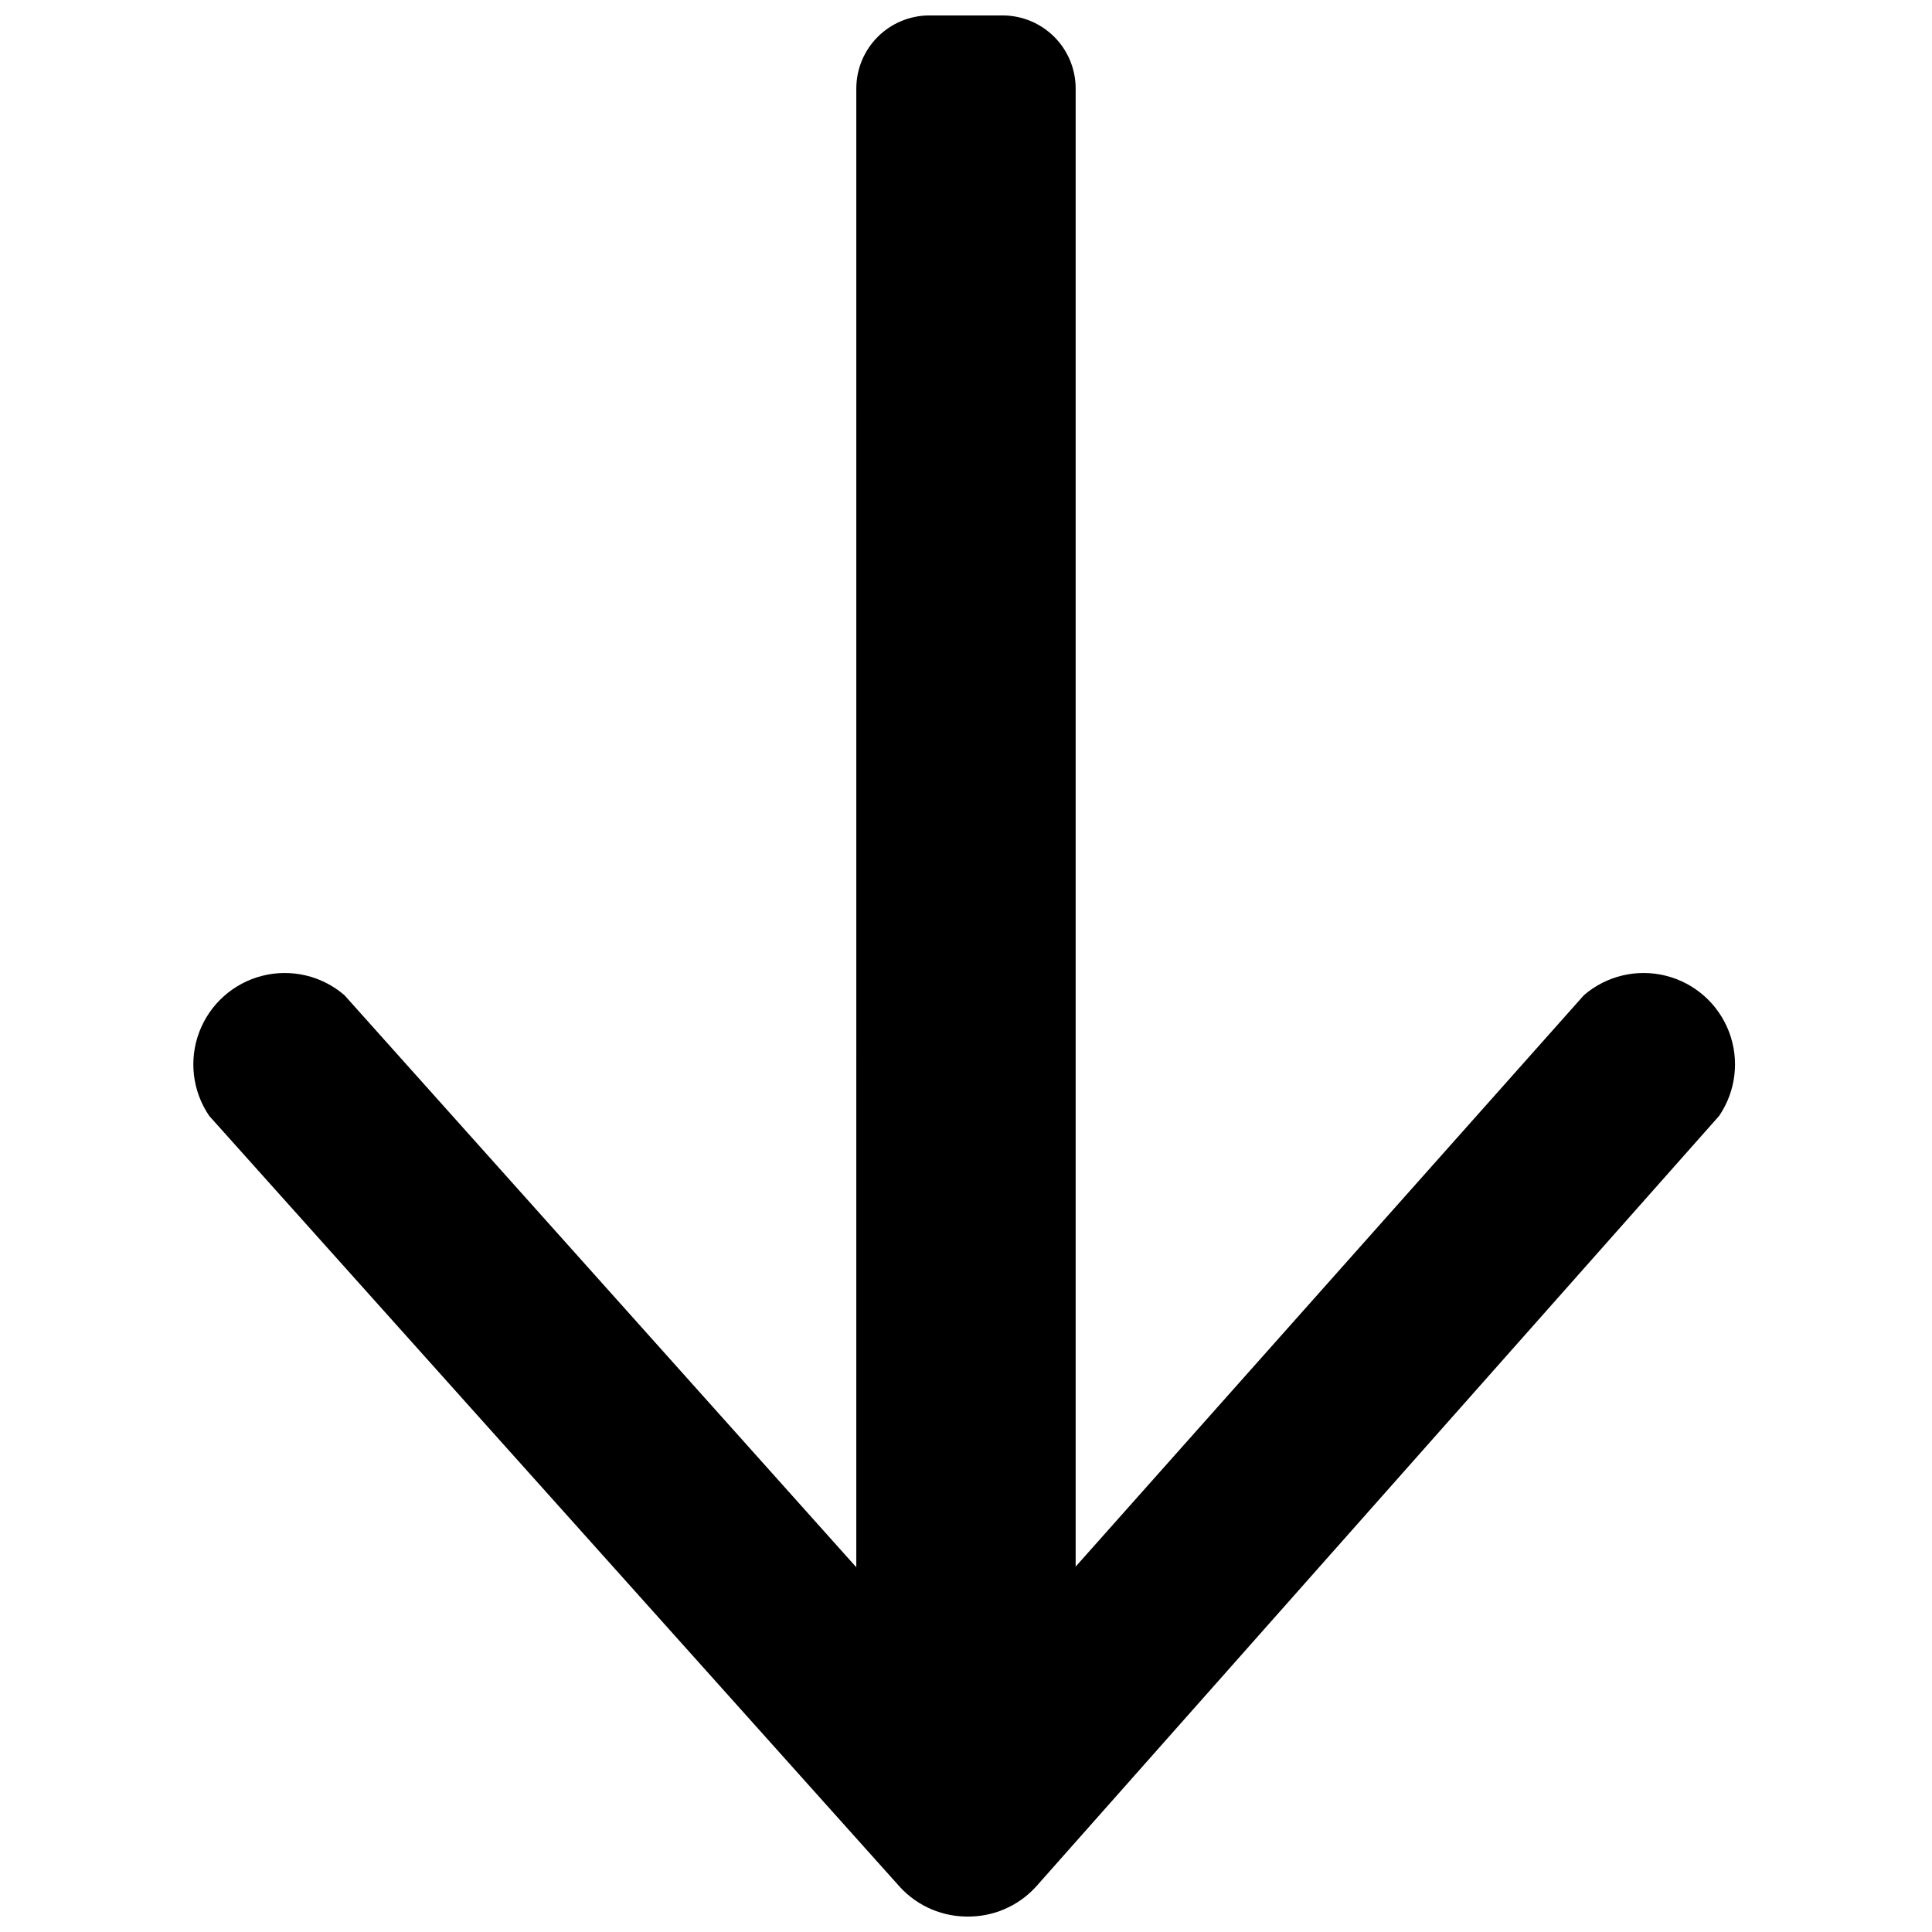 <?xml version="1.0" encoding="UTF-8"?>
<!-- The Best Svg Icon site in the world: iconSvg.co, Visit us! https://iconsvg.co -->
<svg width="800px" height="800px" version="1.1" viewBox="144 144 512 512" xmlns="http://www.w3.org/2000/svg">
 <defs>
  <clipPath id="b">
   <path d="m370 148.09h60v445.91h-60z"/>
  </clipPath>
  <clipPath id="a">
   <path d="m195 401h409v250.9h-409z"/>
  </clipPath>
 </defs>
 <g>
  <g clip-path="url(#b)">
   <path d="m429.06 593.77h-58.133l0.004-426.3c0-5.141 2.039-10.07 5.676-13.703 3.633-3.633 8.562-5.676 13.699-5.676h19.379c5.141 0 10.066 2.043 13.703 5.676 3.633 3.633 5.672 8.562 5.672 13.703v426.3z"/>
  </g>
  <g clip-path="url(#a)">
   <path d="m400.97 651.9c-6.965 0.184-13.676-2.641-18.41-7.75l-183.12-204.43h0.004c-4.457-6.535-5.441-14.832-2.637-22.227 2.801-7.394 9.035-12.957 16.703-14.898 7.664-1.941 15.797-0.02 21.781 5.152l164.71 184.09 163.74-184.09c5.984-5.172 14.113-7.094 21.777-5.152 7.668 1.941 13.902 7.504 16.707 14.898 2.801 7.394 1.816 15.691-2.637 22.227l-181.18 204.43h-0.004c-4.734 5.109-11.441 7.934-18.406 7.75z"/>
  </g>
 </g>
</svg>